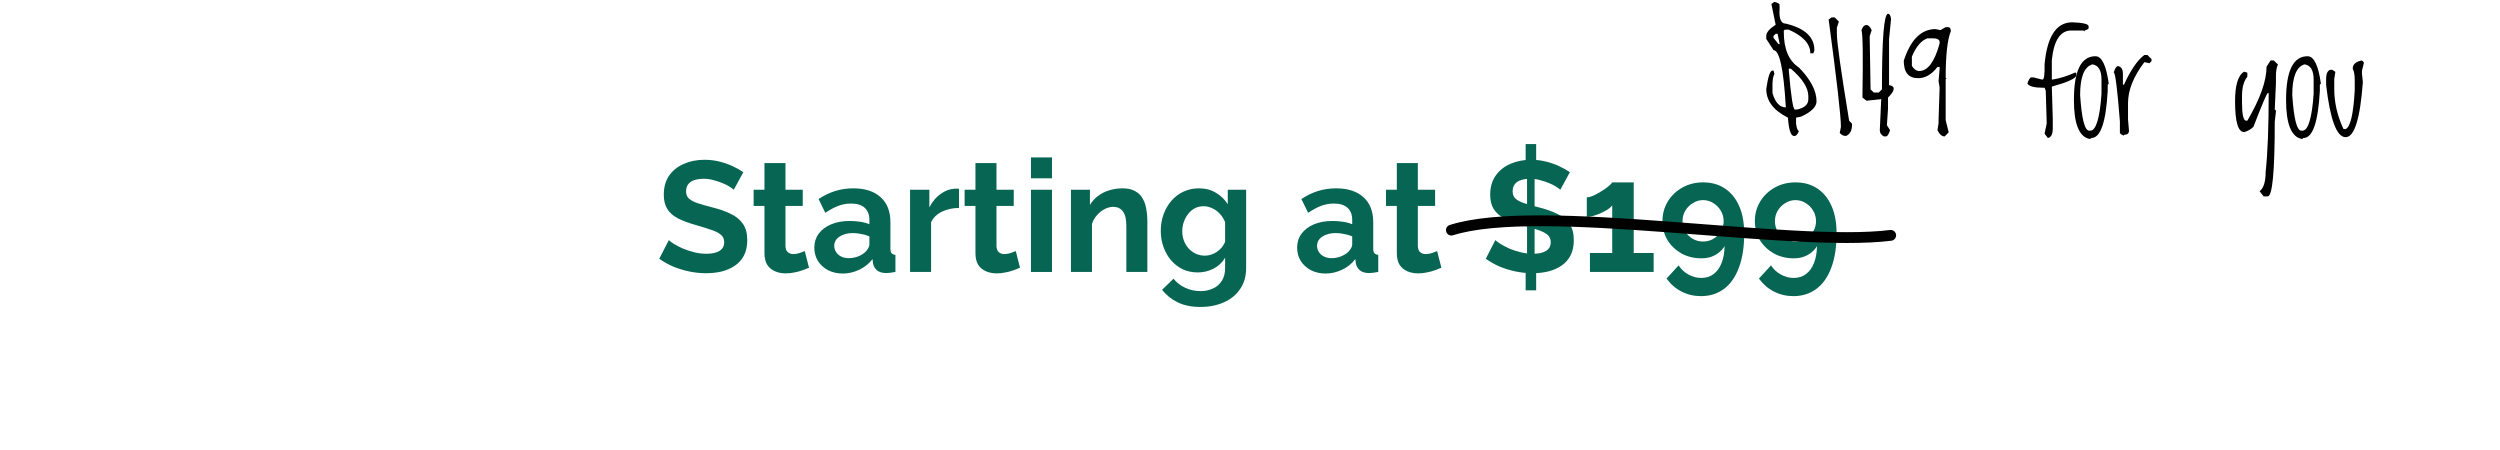 <svg width="478" height="86" viewBox="0 0 478 86" fill="none" xmlns="http://www.w3.org/2000/svg">
<g clip-path="url(#clip0_23892_334)">
<path d="M140.297 36.28C140.157 36.14 139.897 35.95 139.517 35.71C139.157 35.47 138.707 35.24 138.167 35.02C137.647 34.8 137.077 34.61 136.457 34.45C135.837 34.27 135.207 34.18 134.567 34.18C133.447 34.18 132.597 34.39 132.017 34.81C131.457 35.23 131.177 35.82 131.177 36.58C131.177 37.16 131.357 37.62 131.717 37.96C132.077 38.3 132.617 38.59 133.337 38.83C134.057 39.07 134.957 39.33 136.037 39.61C137.437 39.95 138.647 40.37 139.667 40.87C140.707 41.35 141.497 41.99 142.037 42.79C142.597 43.57 142.877 44.61 142.877 45.91C142.877 47.05 142.667 48.03 142.247 48.85C141.827 49.65 141.247 50.3 140.507 50.8C139.767 51.3 138.927 51.67 137.987 51.91C137.047 52.13 136.047 52.24 134.987 52.24C133.927 52.24 132.867 52.13 131.807 51.91C130.747 51.69 129.727 51.38 128.747 50.98C127.767 50.56 126.867 50.06 126.047 49.48L127.877 45.91C128.057 46.09 128.377 46.33 128.837 46.63C129.297 46.91 129.857 47.2 130.517 47.5C131.177 47.78 131.897 48.02 132.677 48.22C133.457 48.42 134.247 48.52 135.047 48.52C136.167 48.52 137.017 48.33 137.597 47.95C138.177 47.57 138.467 47.03 138.467 46.33C138.467 45.69 138.237 45.19 137.777 44.83C137.317 44.47 136.677 44.16 135.857 43.9C135.037 43.62 134.067 43.32 132.947 43C131.607 42.62 130.487 42.2 129.587 41.74C128.687 41.26 128.017 40.66 127.577 39.94C127.137 39.22 126.917 38.32 126.917 37.24C126.917 35.78 127.257 34.56 127.937 33.58C128.637 32.58 129.577 31.83 130.757 31.33C131.937 30.81 133.247 30.55 134.687 30.55C135.687 30.55 136.627 30.66 137.507 30.88C138.407 31.1 139.247 31.39 140.027 31.75C140.807 32.11 141.507 32.5 142.127 32.92L140.297 36.28Z" fill="#076553"/>
<path d="M154.684 51.19C154.344 51.33 153.934 51.49 153.454 51.67C152.974 51.85 152.454 51.99 151.894 52.09C151.354 52.21 150.804 52.27 150.244 52.27C149.504 52.27 148.824 52.14 148.204 51.88C147.584 51.62 147.084 51.21 146.704 50.65C146.344 50.07 146.164 49.32 146.164 48.4V39.37H144.094V36.28H146.164V31.18H150.184V36.28H153.484V39.37H150.184V47.05C150.204 47.59 150.354 47.98 150.634 48.22C150.914 48.46 151.264 48.58 151.684 48.58C152.104 48.58 152.514 48.51 152.914 48.37C153.314 48.23 153.634 48.11 153.874 48.01L154.684 51.19Z" fill="#076553"/>
<path d="M155.697 47.35C155.697 46.33 155.977 45.44 156.537 44.68C157.117 43.9 157.917 43.3 158.937 42.88C159.957 42.46 161.127 42.25 162.447 42.25C163.107 42.25 163.777 42.3 164.457 42.4C165.137 42.5 165.727 42.66 166.227 42.88V42.04C166.227 41.04 165.927 40.27 165.327 39.73C164.747 39.19 163.877 38.92 162.717 38.92C161.857 38.92 161.037 39.07 160.257 39.37C159.477 39.67 158.657 40.11 157.797 40.69L156.507 38.05C157.547 37.37 158.607 36.86 159.687 36.52C160.787 36.18 161.937 36.01 163.137 36.01C165.377 36.01 167.117 36.57 168.357 37.69C169.617 38.81 170.247 40.41 170.247 42.49V47.5C170.247 47.92 170.317 48.22 170.457 48.4C170.617 48.58 170.867 48.69 171.207 48.73V52C170.847 52.06 170.517 52.11 170.217 52.15C169.937 52.19 169.697 52.21 169.497 52.21C168.697 52.21 168.087 52.03 167.667 51.67C167.267 51.31 167.017 50.87 166.917 50.35L166.827 49.54C166.147 50.42 165.297 51.1 164.277 51.58C163.257 52.06 162.217 52.3 161.157 52.3C160.117 52.3 159.177 52.09 158.337 51.67C157.517 51.23 156.867 50.64 156.387 49.9C155.927 49.14 155.697 48.29 155.697 47.35ZM165.477 48.16C165.697 47.92 165.877 47.68 166.017 47.44C166.157 47.2 166.227 46.98 166.227 46.78V45.19C165.747 44.99 165.227 44.84 164.667 44.74C164.107 44.62 163.577 44.56 163.077 44.56C162.037 44.56 161.177 44.79 160.497 45.25C159.837 45.69 159.507 46.28 159.507 47.02C159.507 47.42 159.617 47.8 159.837 48.16C160.057 48.52 160.377 48.81 160.797 49.03C161.217 49.25 161.717 49.36 162.297 49.36C162.897 49.36 163.487 49.25 164.067 49.03C164.647 48.79 165.117 48.5 165.477 48.16Z" fill="#076553"/>
<path d="M183.364 39.76C182.144 39.76 181.054 40 180.094 40.48C179.134 40.94 178.444 41.61 178.024 42.49V52H174.004V36.28H177.694V39.64C178.254 38.56 178.964 37.71 179.824 37.09C180.684 36.47 181.594 36.13 182.554 36.07C182.774 36.07 182.944 36.07 183.064 36.07C183.184 36.07 183.284 36.08 183.364 36.1V39.76Z" fill="#076553"/>
<path d="M195.026 51.19C194.686 51.33 194.276 51.49 193.796 51.67C193.316 51.85 192.796 51.99 192.236 52.09C191.696 52.21 191.146 52.27 190.586 52.27C189.846 52.27 189.166 52.14 188.546 51.88C187.926 51.62 187.426 51.21 187.046 50.65C186.686 50.07 186.506 49.32 186.506 48.4V39.37H184.436V36.28H186.506V31.18H190.526V36.28H193.826V39.37H190.526V47.05C190.546 47.59 190.696 47.98 190.976 48.22C191.256 48.46 191.606 48.58 192.026 48.58C192.446 48.58 192.856 48.51 193.256 48.37C193.656 48.23 193.976 48.11 194.216 48.01L195.026 51.19Z" fill="#076553"/>
<path d="M197.119 52V36.28H201.139V52H197.119ZM197.119 34.09V30.1H201.139V34.09H197.119Z" fill="#076553"/>
<path d="M219.376 52H215.356V43.18C215.356 41.92 215.136 41 214.696 40.42C214.256 39.84 213.646 39.55 212.866 39.55C212.326 39.55 211.776 39.69 211.216 39.97C210.676 40.25 210.186 40.64 209.746 41.14C209.306 41.62 208.986 42.18 208.786 42.82V52H204.766V36.28H208.396V39.19C208.796 38.51 209.306 37.94 209.926 37.48C210.546 37 211.256 36.64 212.056 36.4C212.876 36.14 213.736 36.01 214.636 36.01C215.616 36.01 216.416 36.19 217.036 36.55C217.676 36.89 218.156 37.36 218.476 37.96C218.816 38.54 219.046 39.2 219.166 39.94C219.306 40.68 219.376 41.43 219.376 42.19V52Z" fill="#076553"/>
<path d="M229.021 52.09C227.981 52.09 227.021 51.89 226.141 51.49C225.281 51.07 224.531 50.49 223.891 49.75C223.271 49.01 222.791 48.16 222.451 47.2C222.111 46.24 221.941 45.22 221.941 44.14C221.941 43 222.121 41.94 222.481 40.96C222.841 39.98 223.341 39.12 223.981 38.38C224.641 37.62 225.411 37.04 226.291 36.64C227.191 36.22 228.181 36.01 229.261 36.01C230.481 36.01 231.551 36.29 232.471 36.85C233.391 37.39 234.151 38.12 234.751 39.04V36.28H238.261V51.25C238.261 52.81 237.881 54.14 237.121 55.24C236.381 56.36 235.351 57.21 234.031 57.79C232.711 58.39 231.211 58.69 229.531 58.69C227.831 58.69 226.391 58.4 225.211 57.82C224.031 57.26 223.021 56.46 222.181 55.42L224.371 53.29C224.971 54.03 225.721 54.61 226.621 55.03C227.541 55.45 228.511 55.66 229.531 55.66C230.391 55.66 231.171 55.5 231.871 55.18C232.591 54.88 233.161 54.4 233.581 53.74C234.021 53.1 234.241 52.27 234.241 51.25V49.27C233.721 50.17 232.981 50.87 232.021 51.37C231.081 51.85 230.081 52.09 229.021 52.09ZM230.371 48.88C230.811 48.88 231.231 48.81 231.631 48.67C232.031 48.53 232.401 48.34 232.741 48.1C233.081 47.86 233.381 47.58 233.641 47.26C233.901 46.92 234.101 46.58 234.241 46.24V42.49C234.001 41.87 233.661 41.33 233.221 40.87C232.801 40.41 232.321 40.06 231.781 39.82C231.261 39.56 230.711 39.43 230.131 39.43C229.511 39.43 228.951 39.56 228.451 39.82C227.951 40.08 227.521 40.45 227.161 40.93C226.801 41.39 226.521 41.91 226.321 42.49C226.141 43.05 226.051 43.64 226.051 44.26C226.051 44.9 226.161 45.5 226.381 46.06C226.601 46.62 226.901 47.11 227.281 47.53C227.681 47.95 228.141 48.28 228.661 48.52C229.201 48.76 229.771 48.88 230.371 48.88Z" fill="#076553"/>
<path d="M248.012 47.35C248.012 46.33 248.292 45.44 248.852 44.68C249.432 43.9 250.232 43.3 251.252 42.88C252.272 42.46 253.442 42.25 254.762 42.25C255.422 42.25 256.092 42.3 256.772 42.4C257.452 42.5 258.042 42.66 258.542 42.88V42.04C258.542 41.04 258.242 40.27 257.642 39.73C257.062 39.19 256.192 38.92 255.032 38.92C254.172 38.92 253.352 39.07 252.572 39.37C251.792 39.67 250.972 40.11 250.112 40.69L248.822 38.05C249.862 37.37 250.922 36.86 252.002 36.52C253.102 36.18 254.252 36.01 255.452 36.01C257.692 36.01 259.432 36.57 260.672 37.69C261.932 38.81 262.562 40.41 262.562 42.49V47.5C262.562 47.92 262.632 48.22 262.772 48.4C262.932 48.58 263.182 48.69 263.522 48.73V52C263.162 52.06 262.832 52.11 262.532 52.15C262.252 52.19 262.012 52.21 261.812 52.21C261.012 52.21 260.402 52.03 259.982 51.67C259.582 51.31 259.332 50.87 259.232 50.35L259.142 49.54C258.462 50.42 257.612 51.1 256.592 51.58C255.572 52.06 254.532 52.3 253.472 52.3C252.432 52.3 251.492 52.09 250.652 51.67C249.832 51.23 249.182 50.64 248.702 49.9C248.242 49.14 248.012 48.29 248.012 47.35ZM257.792 48.16C258.012 47.92 258.192 47.68 258.332 47.44C258.472 47.2 258.542 46.98 258.542 46.78V45.19C258.062 44.99 257.542 44.84 256.982 44.74C256.422 44.62 255.892 44.56 255.392 44.56C254.352 44.56 253.492 44.79 252.812 45.25C252.152 45.69 251.822 46.28 251.822 47.02C251.822 47.42 251.932 47.8 252.152 48.16C252.372 48.52 252.692 48.81 253.112 49.03C253.532 49.25 254.032 49.36 254.612 49.36C255.212 49.36 255.802 49.25 256.382 49.03C256.962 48.79 257.432 48.5 257.792 48.16Z" fill="#076553"/>
<path d="M275.592 51.19C275.252 51.33 274.842 51.49 274.362 51.67C273.882 51.85 273.362 51.99 272.802 52.09C272.262 52.21 271.712 52.27 271.152 52.27C270.412 52.27 269.732 52.14 269.112 51.88C268.492 51.62 267.992 51.21 267.612 50.65C267.252 50.07 267.072 49.32 267.072 48.4V39.37H265.002V36.28H267.072V31.18H271.092V36.28H274.392V39.37H271.092V47.05C271.112 47.59 271.262 47.98 271.542 48.22C271.822 48.46 272.172 48.58 272.592 48.58C273.012 48.58 273.422 48.51 273.822 48.37C274.222 48.23 274.542 48.11 274.782 48.01L275.592 51.19Z" fill="#076553"/>
<path d="M291.703 50.08H293.713V55.51H291.703V50.08ZM291.973 49.6V33.19L293.413 32.86V49.66L291.973 49.6ZM291.703 27.55H293.713V32.5L291.703 32.8V27.55ZM298.333 36.28C298.193 36.14 297.933 35.95 297.553 35.71C297.193 35.47 296.743 35.24 296.203 35.02C295.683 34.8 295.113 34.61 294.493 34.45C293.873 34.27 293.243 34.18 292.603 34.18C291.483 34.18 290.633 34.39 290.053 34.81C289.493 35.23 289.213 35.82 289.213 36.58C289.213 37.16 289.393 37.62 289.753 37.96C290.113 38.3 290.653 38.59 291.373 38.83C292.093 39.07 292.993 39.33 294.073 39.61C295.473 39.95 296.683 40.37 297.703 40.87C298.743 41.35 299.533 41.99 300.073 42.79C300.633 43.57 300.913 44.61 300.913 45.91C300.913 47.05 300.703 48.03 300.283 48.85C299.863 49.65 299.283 50.3 298.543 50.8C297.803 51.3 296.953 51.67 295.993 51.91C295.053 52.13 294.063 52.24 293.023 52.24C291.963 52.24 290.893 52.13 289.813 51.91C288.753 51.69 287.733 51.38 286.753 50.98C285.793 50.56 284.903 50.06 284.083 49.48L285.913 45.91C286.093 46.09 286.413 46.33 286.873 46.63C287.333 46.91 287.883 47.2 288.523 47.5C289.183 47.78 289.903 48.02 290.683 48.22C291.483 48.42 292.283 48.52 293.083 48.52C294.203 48.52 295.053 48.33 295.633 47.95C296.213 47.57 296.503 47.03 296.503 46.33C296.503 45.69 296.273 45.19 295.813 44.83C295.353 44.47 294.703 44.16 293.863 43.9C293.043 43.62 292.083 43.32 290.983 43C289.623 42.62 288.493 42.2 287.593 41.74C286.693 41.26 286.023 40.66 285.583 39.94C285.143 39.22 284.923 38.32 284.923 37.24C284.923 35.78 285.273 34.56 285.973 33.58C286.673 32.58 287.613 31.83 288.793 31.33C289.973 30.81 291.283 30.55 292.723 30.55C293.723 30.55 294.663 30.66 295.543 30.88C296.443 31.1 297.283 31.39 298.063 31.75C298.843 32.11 299.543 32.5 300.163 32.92L298.333 36.28Z" fill="#076553"/>
<path d="M316.176 48.37V52H303.996V48.37H308.256V39.28C308.076 39.52 307.796 39.77 307.416 40.03C307.036 40.27 306.606 40.5 306.126 40.72C305.646 40.94 305.166 41.12 304.686 41.26C304.206 41.4 303.776 41.47 303.396 41.47V37.72C303.756 37.72 304.186 37.61 304.686 37.39C305.206 37.15 305.716 36.87 306.216 36.55C306.736 36.23 307.176 35.92 307.536 35.62C307.916 35.3 308.156 35.05 308.256 34.87H312.366V48.37H316.176Z" fill="#076553"/>
<path d="M317.861 42.28C317.861 40.9 318.201 39.65 318.881 38.53C319.561 37.41 320.491 36.52 321.671 35.86C322.851 35.2 324.171 34.87 325.631 34.87C327.251 34.87 328.641 35.26 329.801 36.04C330.981 36.82 331.891 37.94 332.531 39.4C333.171 40.84 333.491 42.59 333.491 44.65C333.491 47.23 333.151 49.41 332.471 51.19C331.811 52.97 330.861 54.32 329.621 55.24C328.381 56.16 326.921 56.62 325.241 56.62C323.901 56.62 322.661 56.33 321.521 55.75C320.381 55.17 319.421 54.34 318.641 53.26L320.951 50.74C321.431 51.48 322.051 52.06 322.811 52.48C323.591 52.92 324.421 53.14 325.301 53.14C326.201 53.14 326.971 52.9 327.611 52.42C328.271 51.94 328.781 51.25 329.141 50.35C329.521 49.43 329.721 48.33 329.741 47.05C329.481 47.51 329.121 47.92 328.661 48.28C328.221 48.64 327.711 48.92 327.131 49.12C326.571 49.3 325.951 49.39 325.271 49.39C323.891 49.39 322.631 49.08 321.491 48.46C320.371 47.82 319.481 46.97 318.821 45.91C318.181 44.83 317.861 43.62 317.861 42.28ZM325.631 38.26C324.931 38.26 324.281 38.45 323.681 38.83C323.081 39.19 322.601 39.67 322.241 40.27C321.881 40.87 321.701 41.54 321.701 42.28C321.701 43 321.871 43.66 322.211 44.26C322.571 44.84 323.051 45.31 323.651 45.67C324.251 46.01 324.911 46.18 325.631 46.18C326.351 46.18 327.001 46.01 327.581 45.67C328.181 45.31 328.661 44.84 329.021 44.26C329.381 43.66 329.561 43 329.561 42.28C329.561 41.56 329.381 40.9 329.021 40.3C328.661 39.68 328.181 39.19 327.581 38.83C326.981 38.45 326.331 38.26 325.631 38.26Z" fill="#076553"/>
<path d="M335.527 42.28C335.527 40.9 335.867 39.65 336.547 38.53C337.227 37.41 338.157 36.52 339.337 35.86C340.517 35.2 341.837 34.87 343.297 34.87C344.917 34.87 346.307 35.26 347.467 36.04C348.647 36.82 349.557 37.94 350.197 39.4C350.837 40.84 351.157 42.59 351.157 44.65C351.157 47.23 350.817 49.41 350.137 51.19C349.477 52.97 348.527 54.32 347.287 55.24C346.047 56.16 344.587 56.62 342.907 56.62C341.567 56.62 340.327 56.33 339.187 55.75C338.047 55.17 337.087 54.34 336.307 53.26L338.617 50.74C339.097 51.48 339.717 52.06 340.477 52.48C341.257 52.92 342.087 53.14 342.967 53.14C343.867 53.14 344.637 52.9 345.277 52.42C345.937 51.94 346.447 51.25 346.807 50.35C347.187 49.43 347.387 48.33 347.407 47.05C347.147 47.51 346.787 47.92 346.327 48.28C345.887 48.64 345.377 48.92 344.797 49.12C344.237 49.3 343.617 49.39 342.937 49.39C341.557 49.39 340.297 49.08 339.157 48.46C338.037 47.82 337.147 46.97 336.487 45.91C335.847 44.83 335.527 43.62 335.527 42.28ZM343.297 38.26C342.597 38.26 341.947 38.45 341.347 38.83C340.747 39.19 340.267 39.67 339.907 40.27C339.547 40.87 339.367 41.54 339.367 42.28C339.367 43 339.537 43.66 339.877 44.26C340.237 44.84 340.717 45.31 341.317 45.67C341.917 46.01 342.577 46.18 343.297 46.18C344.017 46.18 344.667 46.01 345.247 45.67C345.847 45.31 346.327 44.84 346.687 44.26C347.047 43.66 347.227 43 347.227 42.28C347.227 41.56 347.047 40.9 346.687 40.3C346.327 39.68 345.847 39.19 345.247 38.83C344.647 38.45 343.997 38.26 343.297 38.26Z" fill="#076553"/>
<path d="M339.266 0.349C339.925 0.528 340.255 0.721 340.255 0.928V1.72C340.123 3.585 340.519 4.518 341.442 4.518C345.088 5.394 346.912 7.085 346.912 9.592L346.714 10.199H346.134C346.134 8.4 344.763 6.892 342.022 5.677H341.244L341.06 5.889V6.087C341.06 9.384 342.026 11.66 343.958 12.913C346.2 15.212 347.321 17.365 347.321 19.372C347.321 20.418 346.337 21.393 344.368 22.297L343.407 22.495V23.654C343.529 24.54 343.713 25.002 343.958 25.039C343.732 25.623 343.473 25.944 343.18 26H343.011C342.408 26 342.022 24.832 341.852 22.495C339.091 21.11 337.711 19.287 337.711 17.026C338.041 14.67 338.436 13.492 338.898 13.492H339.096L339.266 14.1C339.021 14.609 338.898 15.325 338.898 16.248V17.803C339.435 19.622 340.283 20.531 341.442 20.531V20.361C341.018 13.181 340.236 9.592 339.096 9.592L337.711 7.443V6.864C337.711 6.214 338.309 5.503 339.506 4.73L338.686 0.758L339.266 0.349ZM339.096 6.864V7.246L340.057 8.433H340.283L339.873 6.468H339.506L339.096 6.864ZM342.022 13.125V13.492C342.446 18.458 342.832 20.941 343.18 20.941H343.59C345.032 20.63 345.753 19.97 345.753 18.962V18.383C345.753 16.8 344.636 15.047 342.403 13.125H342.022Z" fill="black"/>
<path d="M350.19 3.331H350.798L351.59 4.122L351.208 5.309V6.468C351.208 8.023 351.99 13.558 353.554 23.075L354.105 23.654V23.852C354.105 24.954 353.719 25.671 352.946 26C352.485 26 352.089 25.807 351.759 25.421L351.985 24.262C351.985 22.217 351.203 15.377 349.639 3.741L350.19 3.331Z" fill="black"/>
<path d="M360.988 2.638C361.29 2.638 361.483 2.968 361.568 3.628L361.186 7.528V16.305H361.384C362.43 16.578 362.298 17.36 360.988 18.651V20.813L360.776 23.951L361.384 24.898C361.12 25.689 360.861 26.085 360.607 26.085H360.197C359.679 25.812 359.419 25.416 359.419 24.898L359.688 18.962L356.875 19.259L356.098 18.651C356.23 10.755 356.169 6.459 355.914 5.762C356.131 5.112 356.451 4.786 356.875 4.786C357.224 4.786 357.554 5.112 357.865 5.762L357.483 6.921L357.653 17.082L358.261 17.69H359.222L359.829 17.082C359.829 7.453 360.216 2.638 360.988 2.638Z" fill="black"/>
<path d="M372.012 5.182H372.422C372.808 5.182 373.001 5.446 373.001 5.974C372.342 7.557 372.012 10.548 372.012 14.948H372.21L372.012 15.146V22.962L372.591 25.308L371.814 26.085C371.287 26.085 370.83 25.689 370.443 24.898L370.655 23.541V22.962L370.853 16.715L370.655 15.528L370.853 13.181V12.8H370.443C369.35 14.232 368.116 14.948 366.74 14.948C364.913 14.948 363.999 13.836 363.999 11.613C365.308 7.58 367.334 5.564 370.076 5.564L371.023 5.762L372.012 5.182ZM365.553 12.602C365.958 13.252 366.425 13.577 366.952 13.577C368.592 13.577 369.892 11.825 370.853 8.32V7.91C370.721 7.524 370.325 7.33 369.666 7.33H368.507C367.329 7.754 366.345 8.923 365.553 10.835V12.602Z" fill="black"/>
<path d="M396.222 4.264C398.304 4.339 399.346 4.598 399.346 5.041V5.422L399.148 5.62L398.568 5.832V6.03L398.356 5.832H396.024C393.933 5.832 392.694 7.721 392.307 11.5V15.203H392.491C393.895 14.976 395.332 14.524 396.802 13.846L396.999 14.015V14.425C396.868 15.019 395.303 15.73 392.307 16.559L392.491 22.82V24.587C392.491 25.567 392.227 26.156 391.699 26.354H391.53L390.922 25.562L391.332 23.598L391.148 17.351L390.922 16.771H390.541C388.939 16.771 387.968 16.508 387.629 15.98C387.893 15.188 388.152 14.793 388.406 14.793H388.816L390.371 15.203H390.541C390.833 15.203 390.96 14.227 390.922 12.277C391.422 6.935 393.188 4.264 396.222 4.264Z" fill="black"/>
<path d="M400.646 10.751C401.861 10.751 402.709 12.494 403.19 15.98L402.992 16.22V17.379C402.662 23.381 401.621 26.382 399.868 26.382L399.656 26.552H399.459C397.508 26.109 396.533 23.631 396.533 19.117C396.533 13.54 397.904 10.751 400.646 10.751ZM397.72 18.156C398.012 22.707 398.592 24.983 399.459 24.983H399.656C400.759 24.983 401.475 22.641 401.805 17.959V15.203C401.805 13.45 401.225 12.484 400.066 12.305C398.502 12.767 397.72 14.717 397.72 18.156Z" fill="black"/>
<path d="M410.002 10.51H410.581L411.373 11.302V11.697L410.963 12.079L410.002 11.881C407.92 14.633 406.878 17.238 406.878 19.697V22.82L407.062 24.983C407.062 25.51 406.742 25.774 406.101 25.774V25.944C405.583 25.746 405.324 25.553 405.324 25.364V23.216C404.834 16.969 404.438 13.846 404.137 13.846C404.4 13.054 404.66 12.659 404.914 12.659H405.112C405.639 12.866 405.903 13.328 405.903 14.044V16.192H406.101C407.392 13.375 408.692 11.481 410.002 10.51Z" fill="black"/>
<path d="M434.141 11.556H434.749L435.54 12.334C435.286 12.861 435.159 13.577 435.159 14.482V15.867L434.933 20.941L435.159 21.139V21.336L434.933 23.273C434.933 32.789 434.485 37.547 433.59 37.547H432.813L432.035 36.572C432.808 35.969 433.194 34.73 433.194 32.855C433.581 29.284 433.774 24.267 433.774 17.803H433.59C433.402 17.869 432.488 20.022 430.848 24.262C430.283 24.78 429.694 25.11 429.082 25.251C427.923 25.251 427.343 23.291 427.343 19.372C427.343 16.262 427.923 14.373 429.082 13.704L429.689 13.902V14.68C429.011 15.49 428.672 16.724 428.672 18.383V19.57C428.672 21.906 428.936 23.075 429.463 23.075H429.689C432.139 18.91 433.364 15.466 433.364 12.743L434.141 11.556Z" fill="black"/>
<path d="M441.208 10.751C442.423 10.751 443.271 12.494 443.752 15.98L443.554 16.22V17.379C443.224 23.381 442.183 26.382 440.431 26.382L440.219 26.552H440.021C438.07 26.109 437.095 23.631 437.095 19.117C437.095 13.54 438.466 10.751 441.208 10.751ZM438.282 18.156C438.574 22.707 439.154 24.983 440.021 24.983H440.219C441.321 24.983 442.037 22.641 442.367 17.959V15.203C442.367 13.45 441.787 12.484 440.628 12.305C439.064 12.767 438.282 14.717 438.282 18.156Z" fill="black"/>
<path d="M451.61 11.556L451.991 11.966L451.61 13.521V14.128L451.779 15.697C451.261 22.717 450.164 26.226 448.486 26.226C446.772 26.226 445.528 22.9 444.755 16.248V15.089C444.755 14.1 445.014 13.521 445.533 13.351H445.942L446.522 13.733L446.31 15.089V17.026C446.31 19.617 446.899 22.166 448.077 24.672H448.486C449.391 24.304 449.97 21.836 450.225 17.266V15.287C450.225 14.364 450.098 13.643 449.843 13.125C449.843 12.296 450.432 11.773 451.61 11.556Z" fill="black"/>
<path fill-rule="evenodd" clip-rule="evenodd" d="M295.114 43.248C287.939 43.22 281.895 43.687 277.816 44.985C277.272 45.158 276.691 44.858 276.518 44.314C276.345 43.77 276.645 43.189 277.189 43.016C281.599 41.612 287.923 41.154 295.122 41.182C302.348 41.21 310.567 41.732 318.82 42.345C321.086 42.513 323.353 42.688 325.604 42.862C331.567 43.322 337.414 43.774 342.805 44.066C350.242 44.469 356.723 44.563 361.373 43.975C361.939 43.903 362.456 44.304 362.528 44.87C362.599 45.436 362.198 45.953 361.632 46.025C356.781 46.639 350.135 46.533 342.693 46.13C337.277 45.836 331.393 45.382 325.422 44.921C323.176 44.747 320.918 44.573 318.667 44.406C310.417 43.793 302.261 43.277 295.114 43.248Z" fill="black"/>
</g>
<defs>
<clipPath id="clip0_23892_334">
<rect width="478" height="86" fill="white"/>
</clipPath>
</defs>
</svg>
